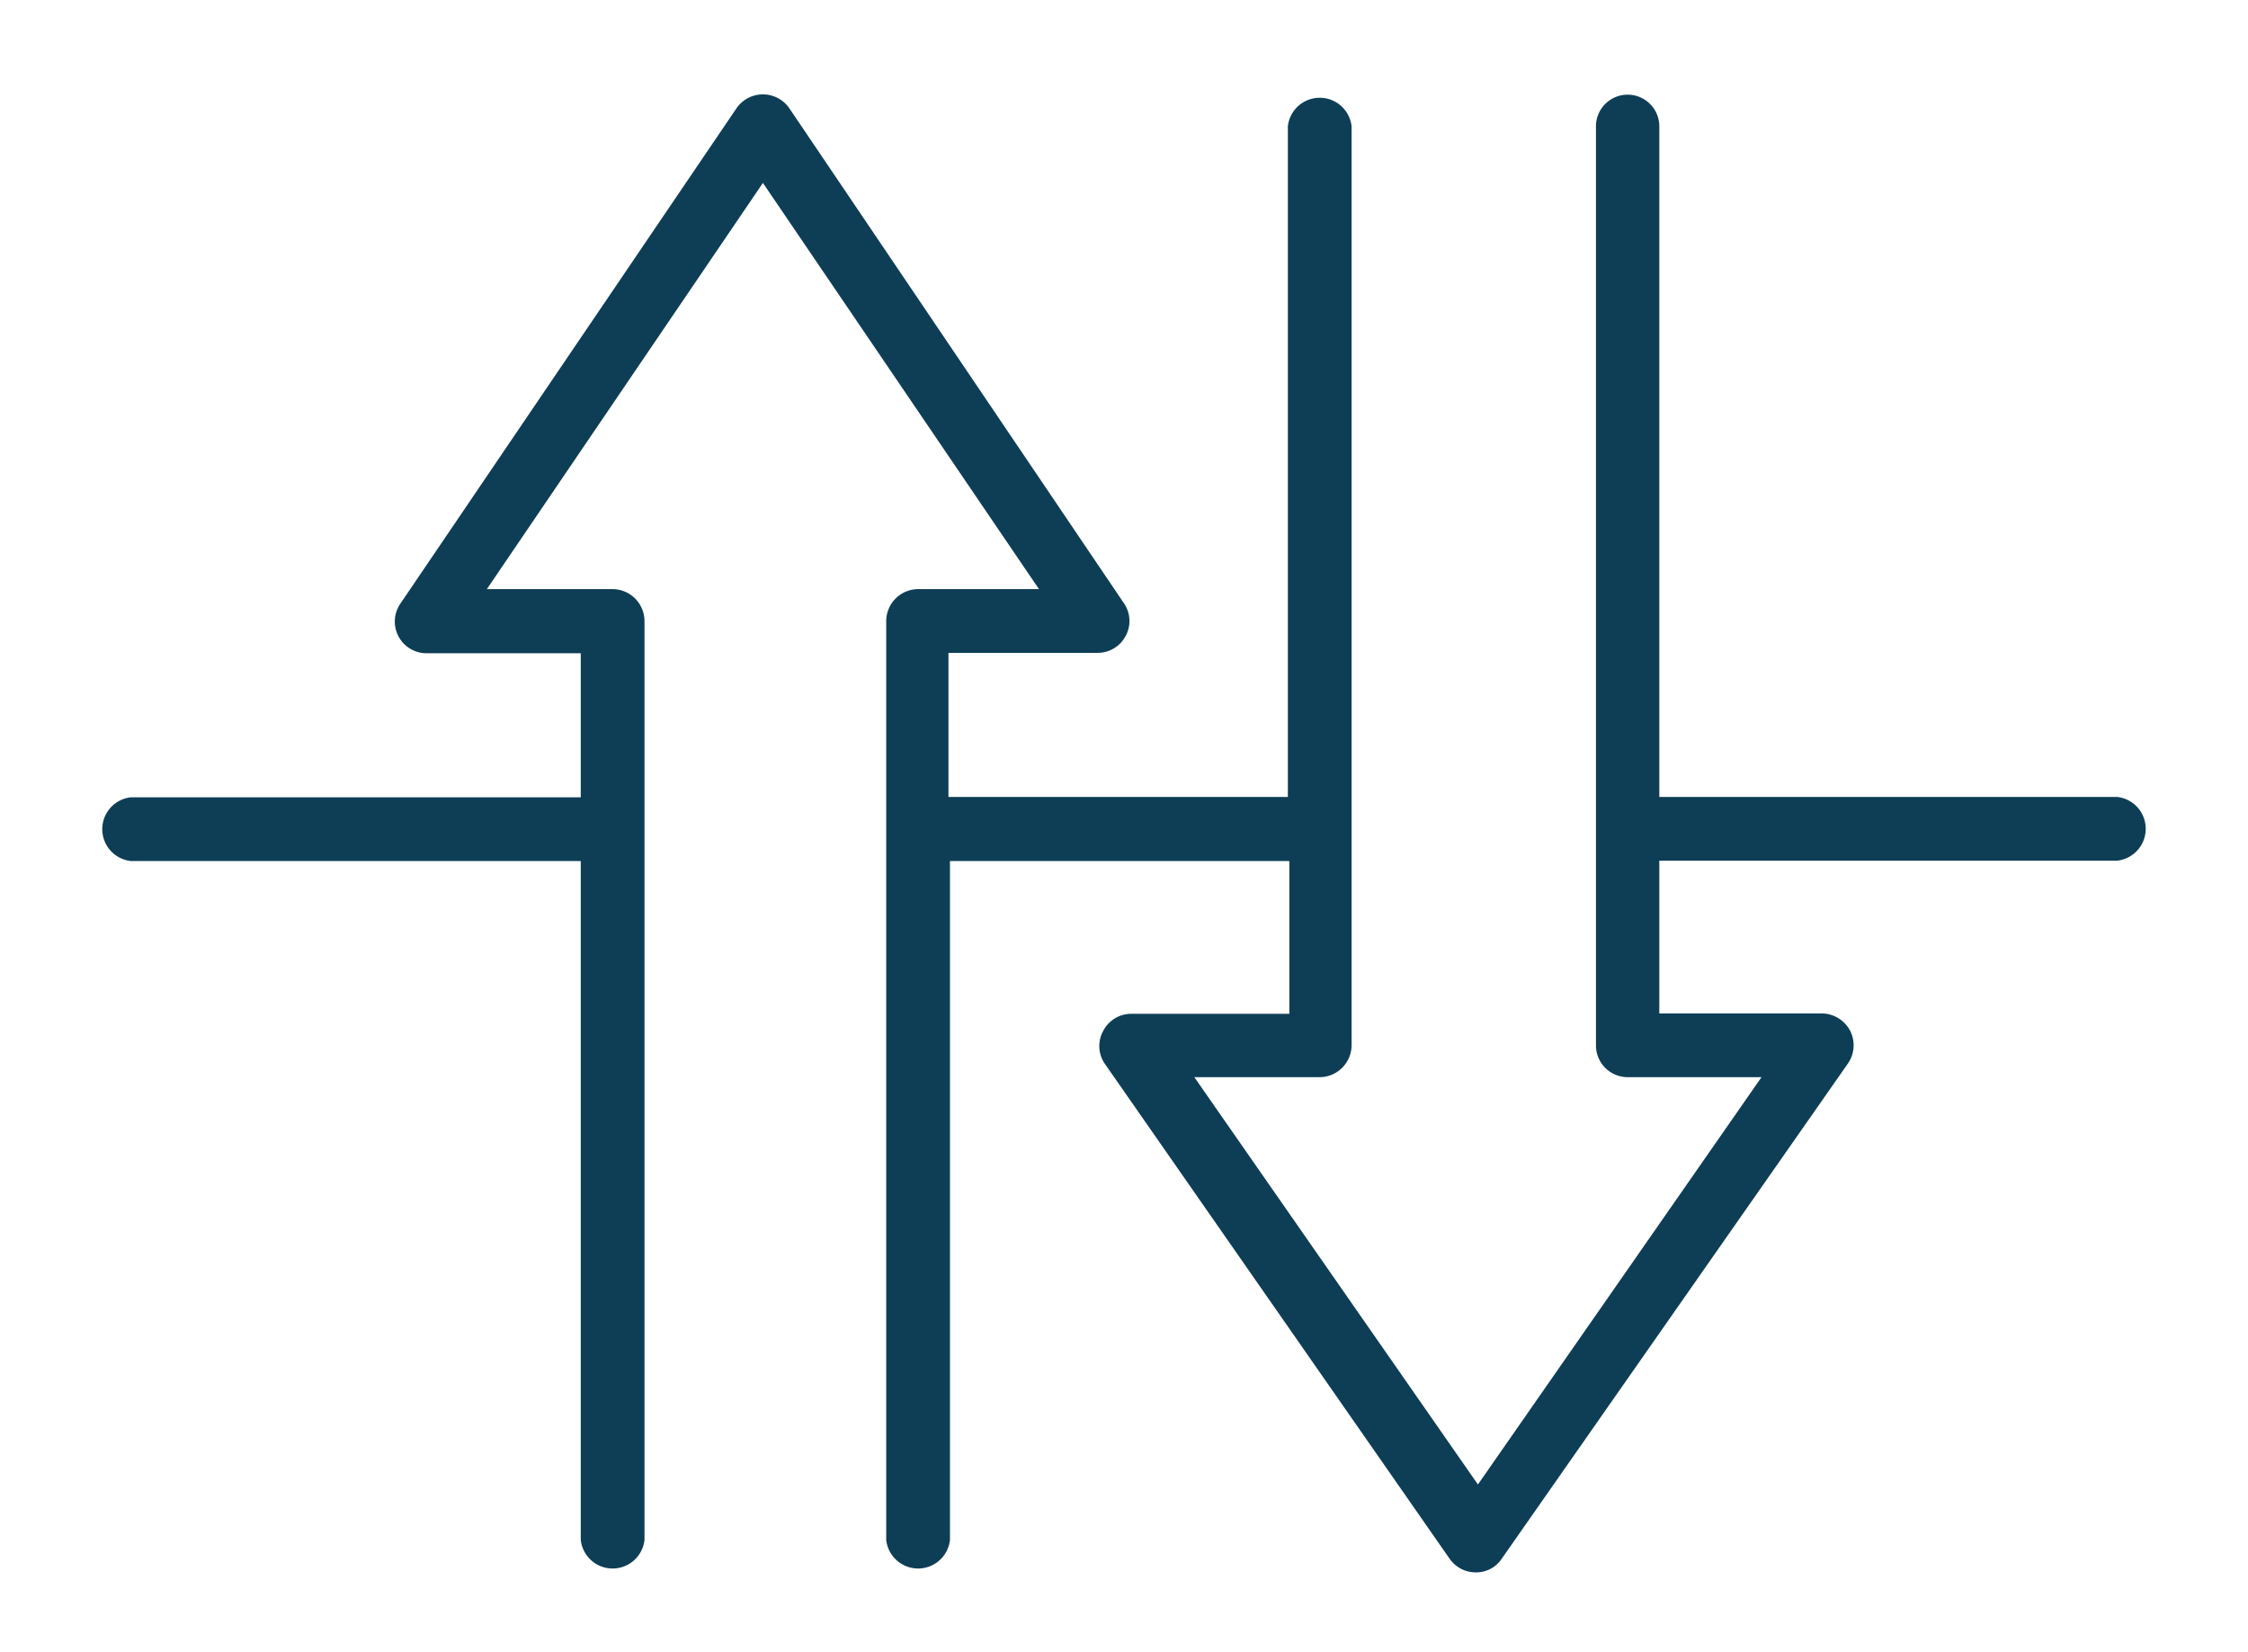 <?xml version="1.0" encoding="UTF-8"?> <svg xmlns="http://www.w3.org/2000/svg" id="Calque_1" data-name="Calque 1" viewBox="0 0 59.61 43.81"><defs><style>.cls-1{fill:#0e3e56;}</style></defs><title>Affordable_Meds_icons_V04_darkblue</title><path class="cls-1" d="M56.14,21.13H44V3.35a.84.84,0,0,0-1.68,0V27.72a.84.84,0,0,0,.84.84h3.55l-7.52,10.8-7.52-10.8H35a.85.85,0,0,0,.84-.84V3.35a.85.85,0,0,0-1.69,0V21.13h-9V17.31h3.95a.84.84,0,0,0,.75-.45.83.83,0,0,0-.05-.87L20.93,2.87a.85.85,0,0,0-1.4,0L10.62,16a.84.84,0,0,0,.7,1.32H15.4v3.82H3.47a.85.85,0,0,0,0,1.69H15.4v18a.85.85,0,0,0,1.69,0V16.46a.85.85,0,0,0-.85-.84H12.91L20.23,4.85l7.32,10.77h-3.2a.85.85,0,0,0-.85.84V40.83a.85.85,0,0,0,1.69,0v-18h9v4.05H30a.84.84,0,0,0-.75.46.83.83,0,0,0,.05.87l9.14,13.12a.84.84,0,0,0,.69.36.81.81,0,0,0,.69-.36L49,28.2a.85.85,0,0,0,.06-.87.86.86,0,0,0-.75-.46H44V22.82H56.14a.85.85,0,0,0,0-1.69Z"></path></svg> 